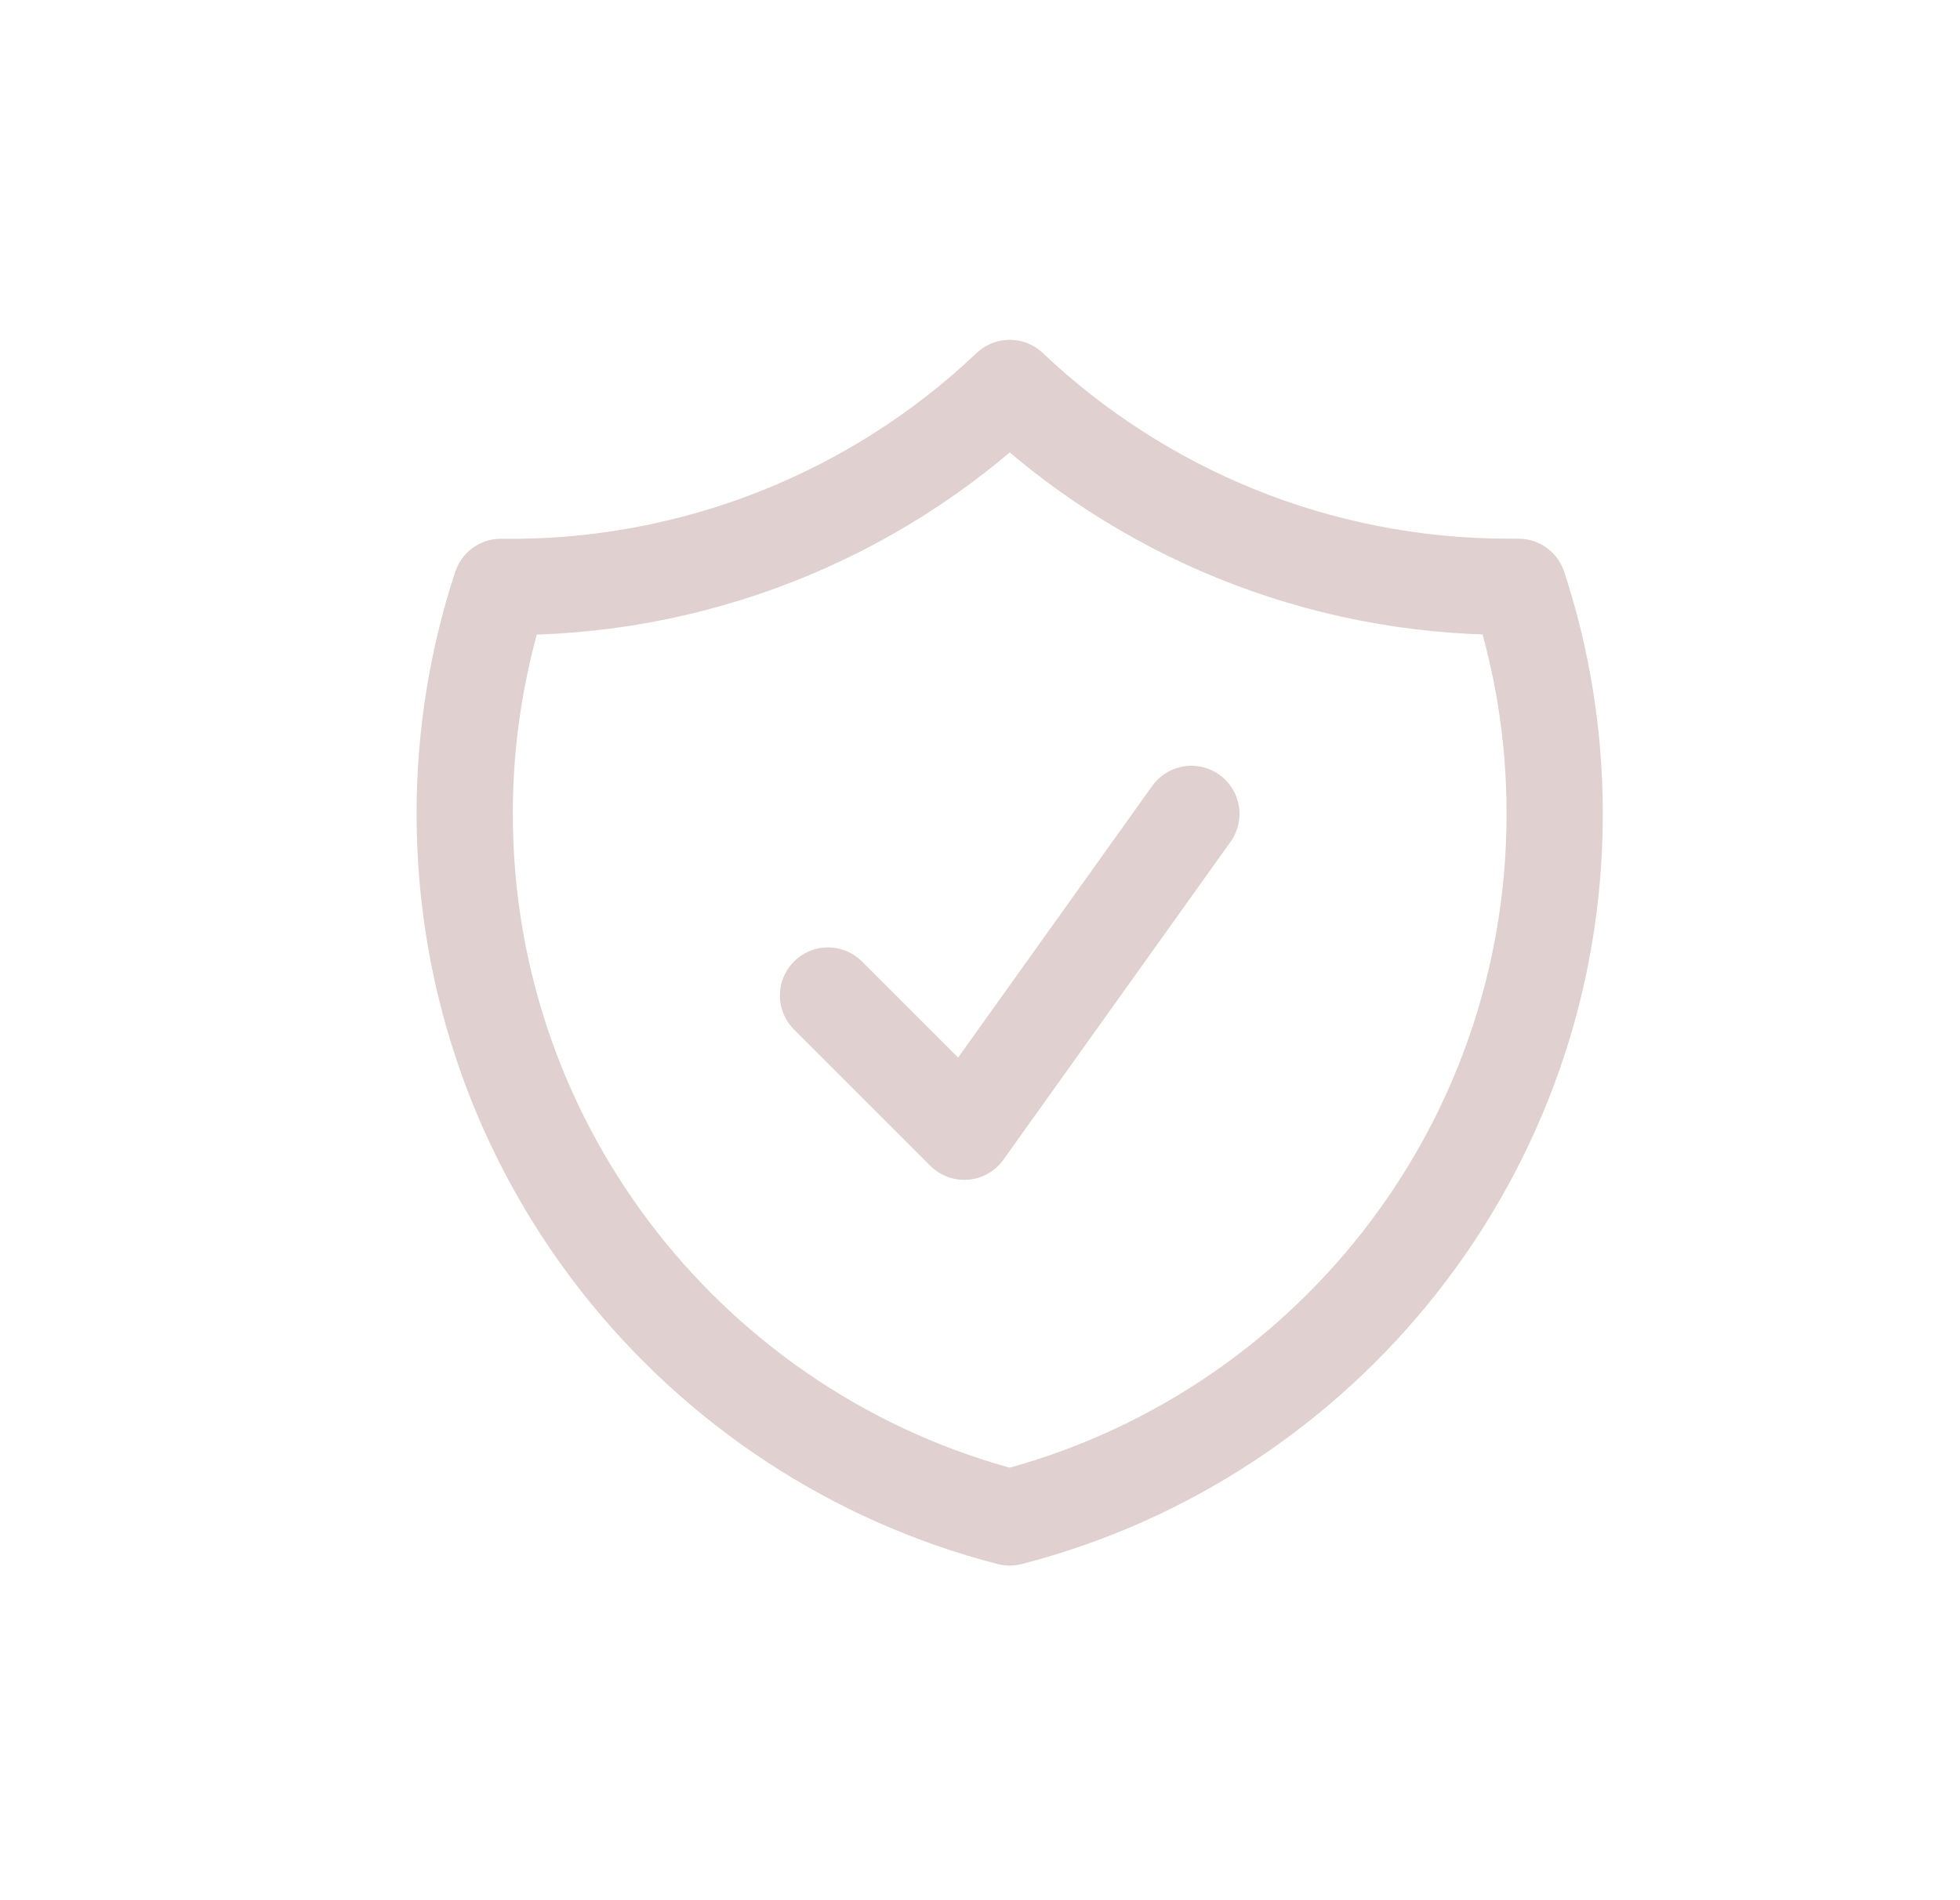 <svg width="33" height="32" viewBox="0 0 33 32" fill="none" xmlns="http://www.w3.org/2000/svg">
<path d="M13.941 16.765L16.235 19.059L20.059 13.706M17 6.533C14.691 8.725 11.617 9.927 8.434 9.883C8.029 11.116 7.823 12.407 7.824 13.705C7.824 19.406 11.723 24.196 17 25.555C22.277 24.197 26.176 19.407 26.176 13.706C26.176 12.37 25.962 11.085 25.566 9.882H25.411C22.153 9.882 19.192 8.609 17 6.533Z" stroke="#E0D0D0" stroke-width="1.62" stroke-linecap="round" stroke-linejoin="round"/>
</svg>
